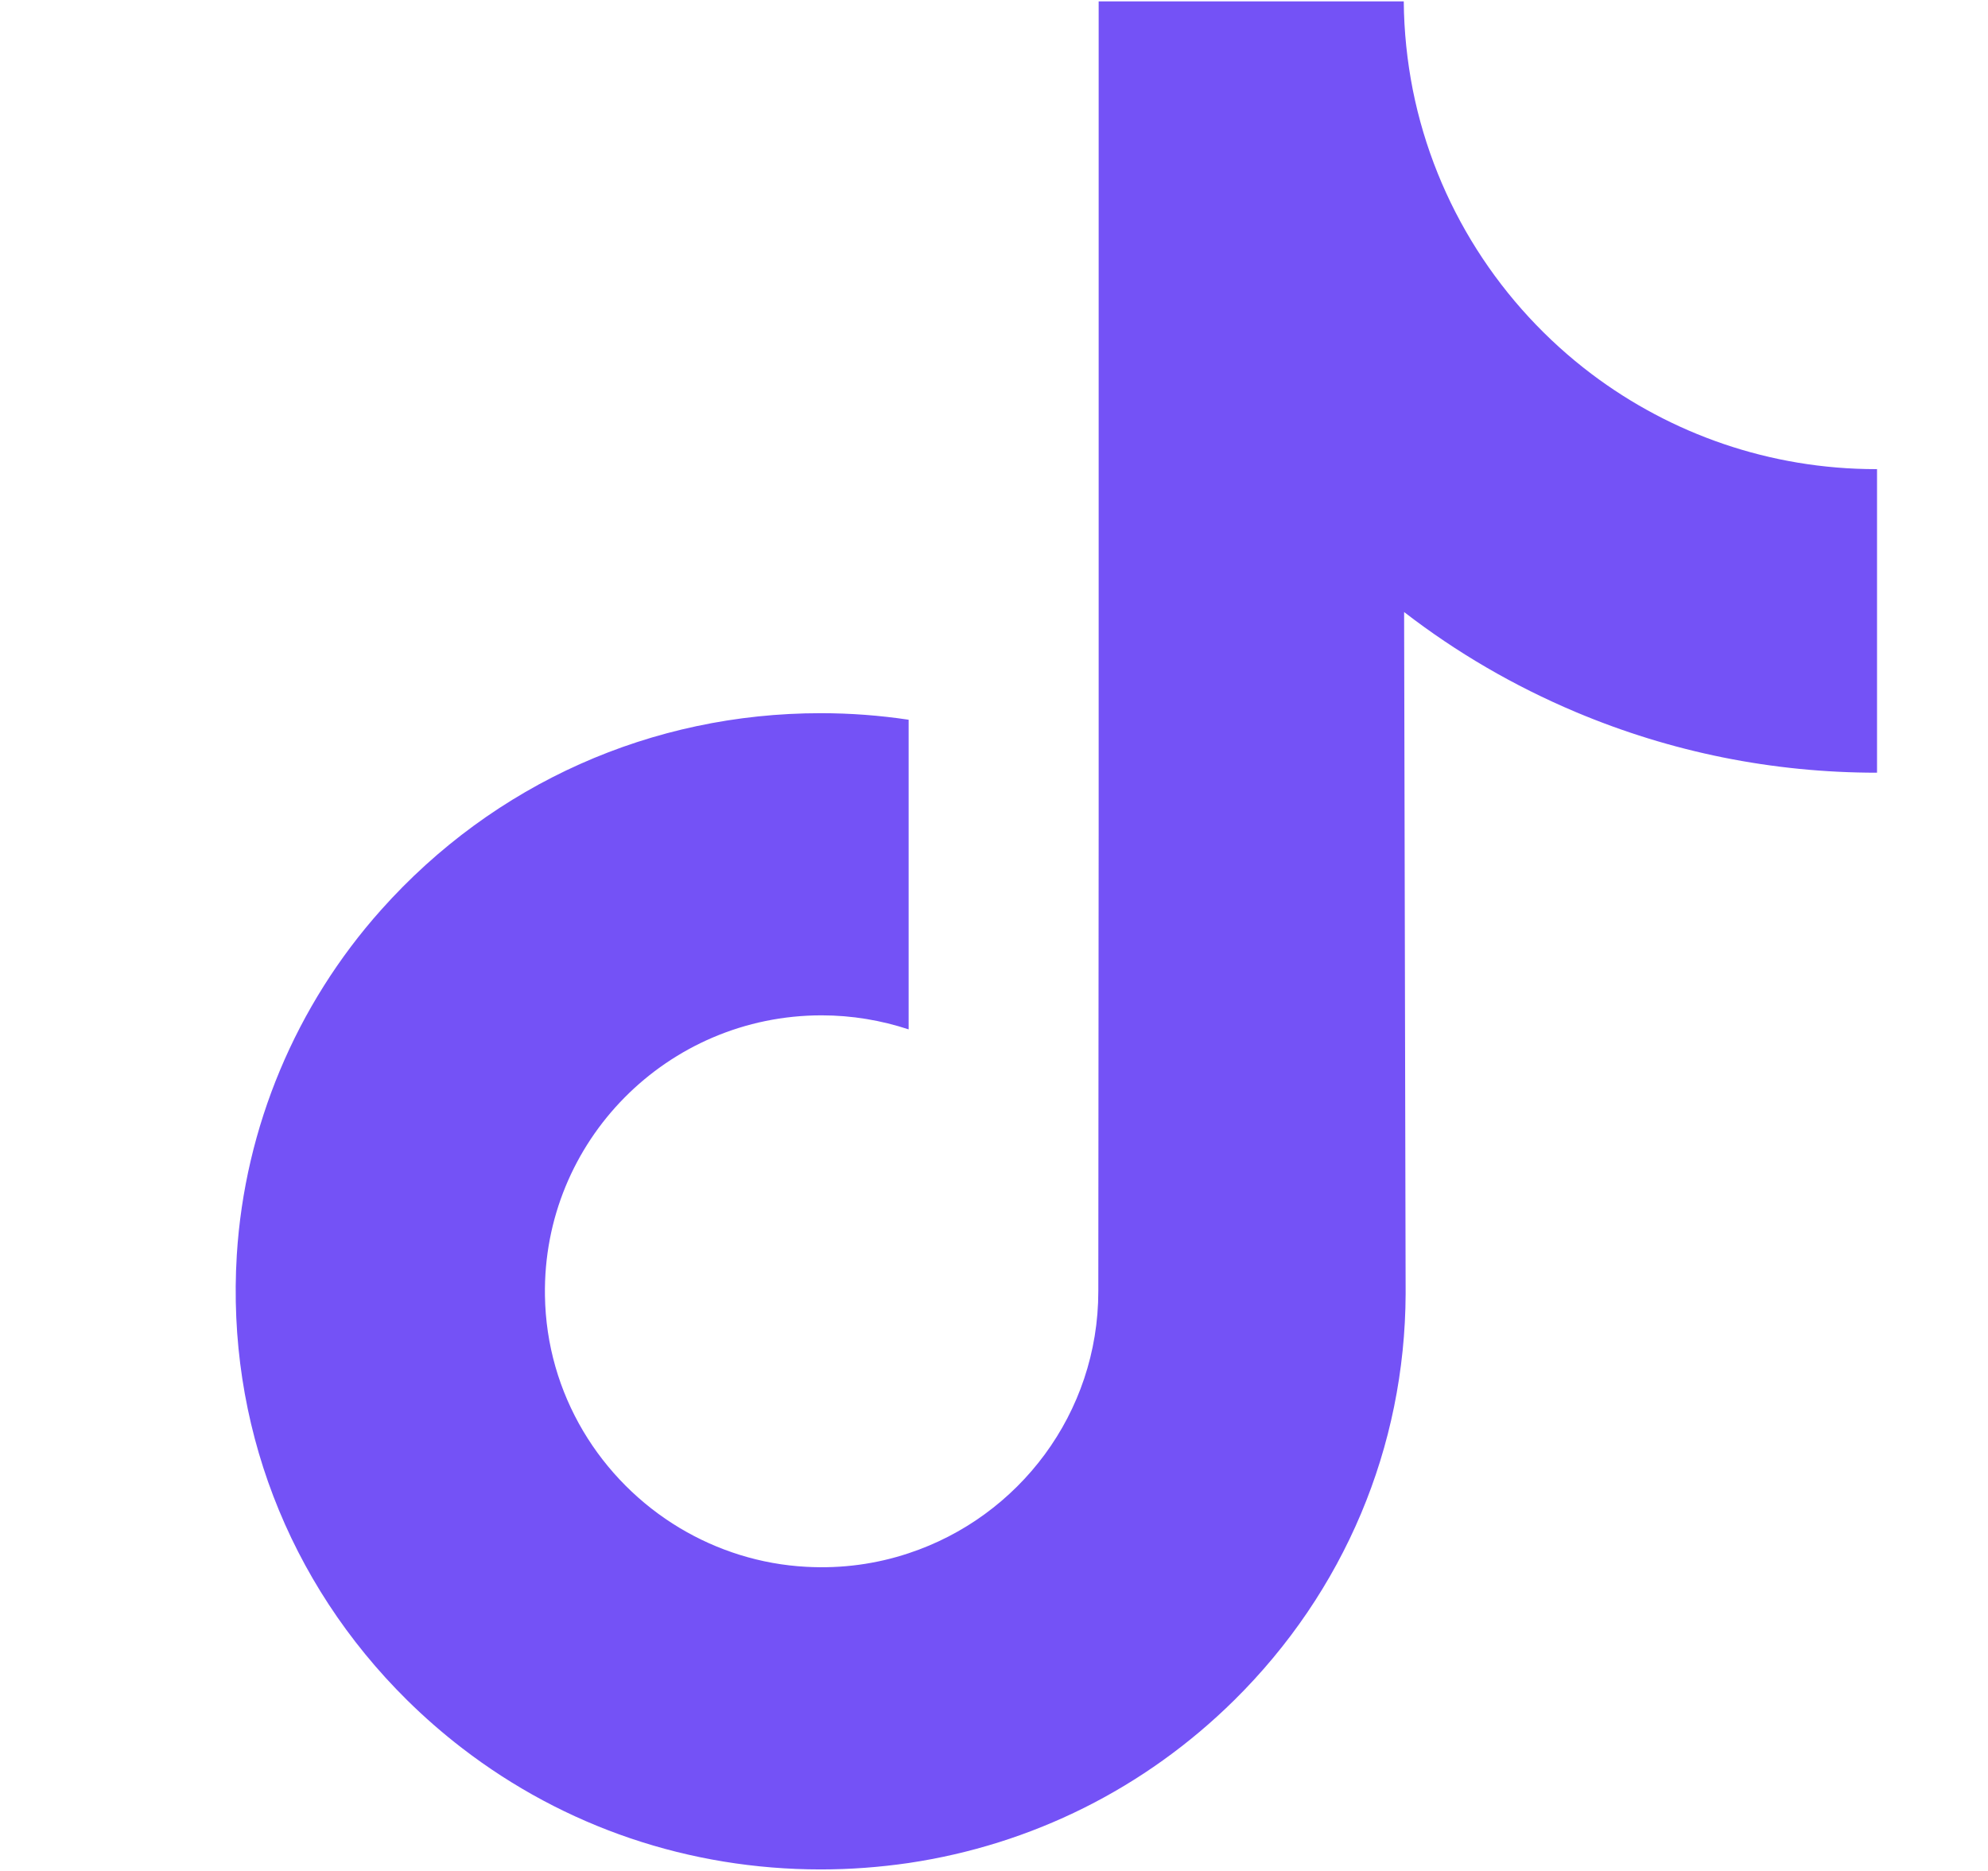 <svg width="17" height="16" viewBox="0 0 17 16" fill="none" xmlns="http://www.w3.org/2000/svg">
<g clip-path="url(#clip0_13_38371)">
<path d="M16.044 4.012C15.131 4.012 14.288 3.709 13.611 3.199C12.836 2.614 12.278 1.756 12.081 0.767C12.033 0.522 12.006 0.27 12.004 0.012H9.395V7.139L9.392 11.043C9.392 12.087 8.712 12.972 7.77 13.283C7.497 13.374 7.202 13.416 6.894 13.399C6.502 13.378 6.134 13.259 5.814 13.068C5.134 12.661 4.672 11.923 4.66 11.079C4.64 9.759 5.707 8.683 7.026 8.683C7.286 8.683 7.536 8.726 7.77 8.803V6.855V6.155C7.523 6.118 7.272 6.099 7.018 6.099C5.575 6.099 4.225 6.699 3.26 7.78C2.53 8.597 2.093 9.639 2.025 10.732C1.937 12.167 2.462 13.532 3.481 14.539C3.631 14.687 3.788 14.824 3.952 14.95C4.826 15.623 5.893 15.987 7.018 15.987C7.272 15.987 7.523 15.968 7.77 15.932C8.821 15.776 9.79 15.295 10.555 14.539C11.495 13.61 12.015 12.376 12.02 11.064L12.007 5.234C12.455 5.58 12.946 5.866 13.472 6.088C14.29 6.433 15.158 6.608 16.051 6.608V4.714V4.011C16.052 4.012 16.044 4.012 16.044 4.012Z" fill="#7452F6"/>
</g>
<defs>
<clipPath id="clip0_13_38371">
<rect width="16" height="16" fill="white" transform="translate(0.535)"/>
</clipPath>
</defs>
</svg>
